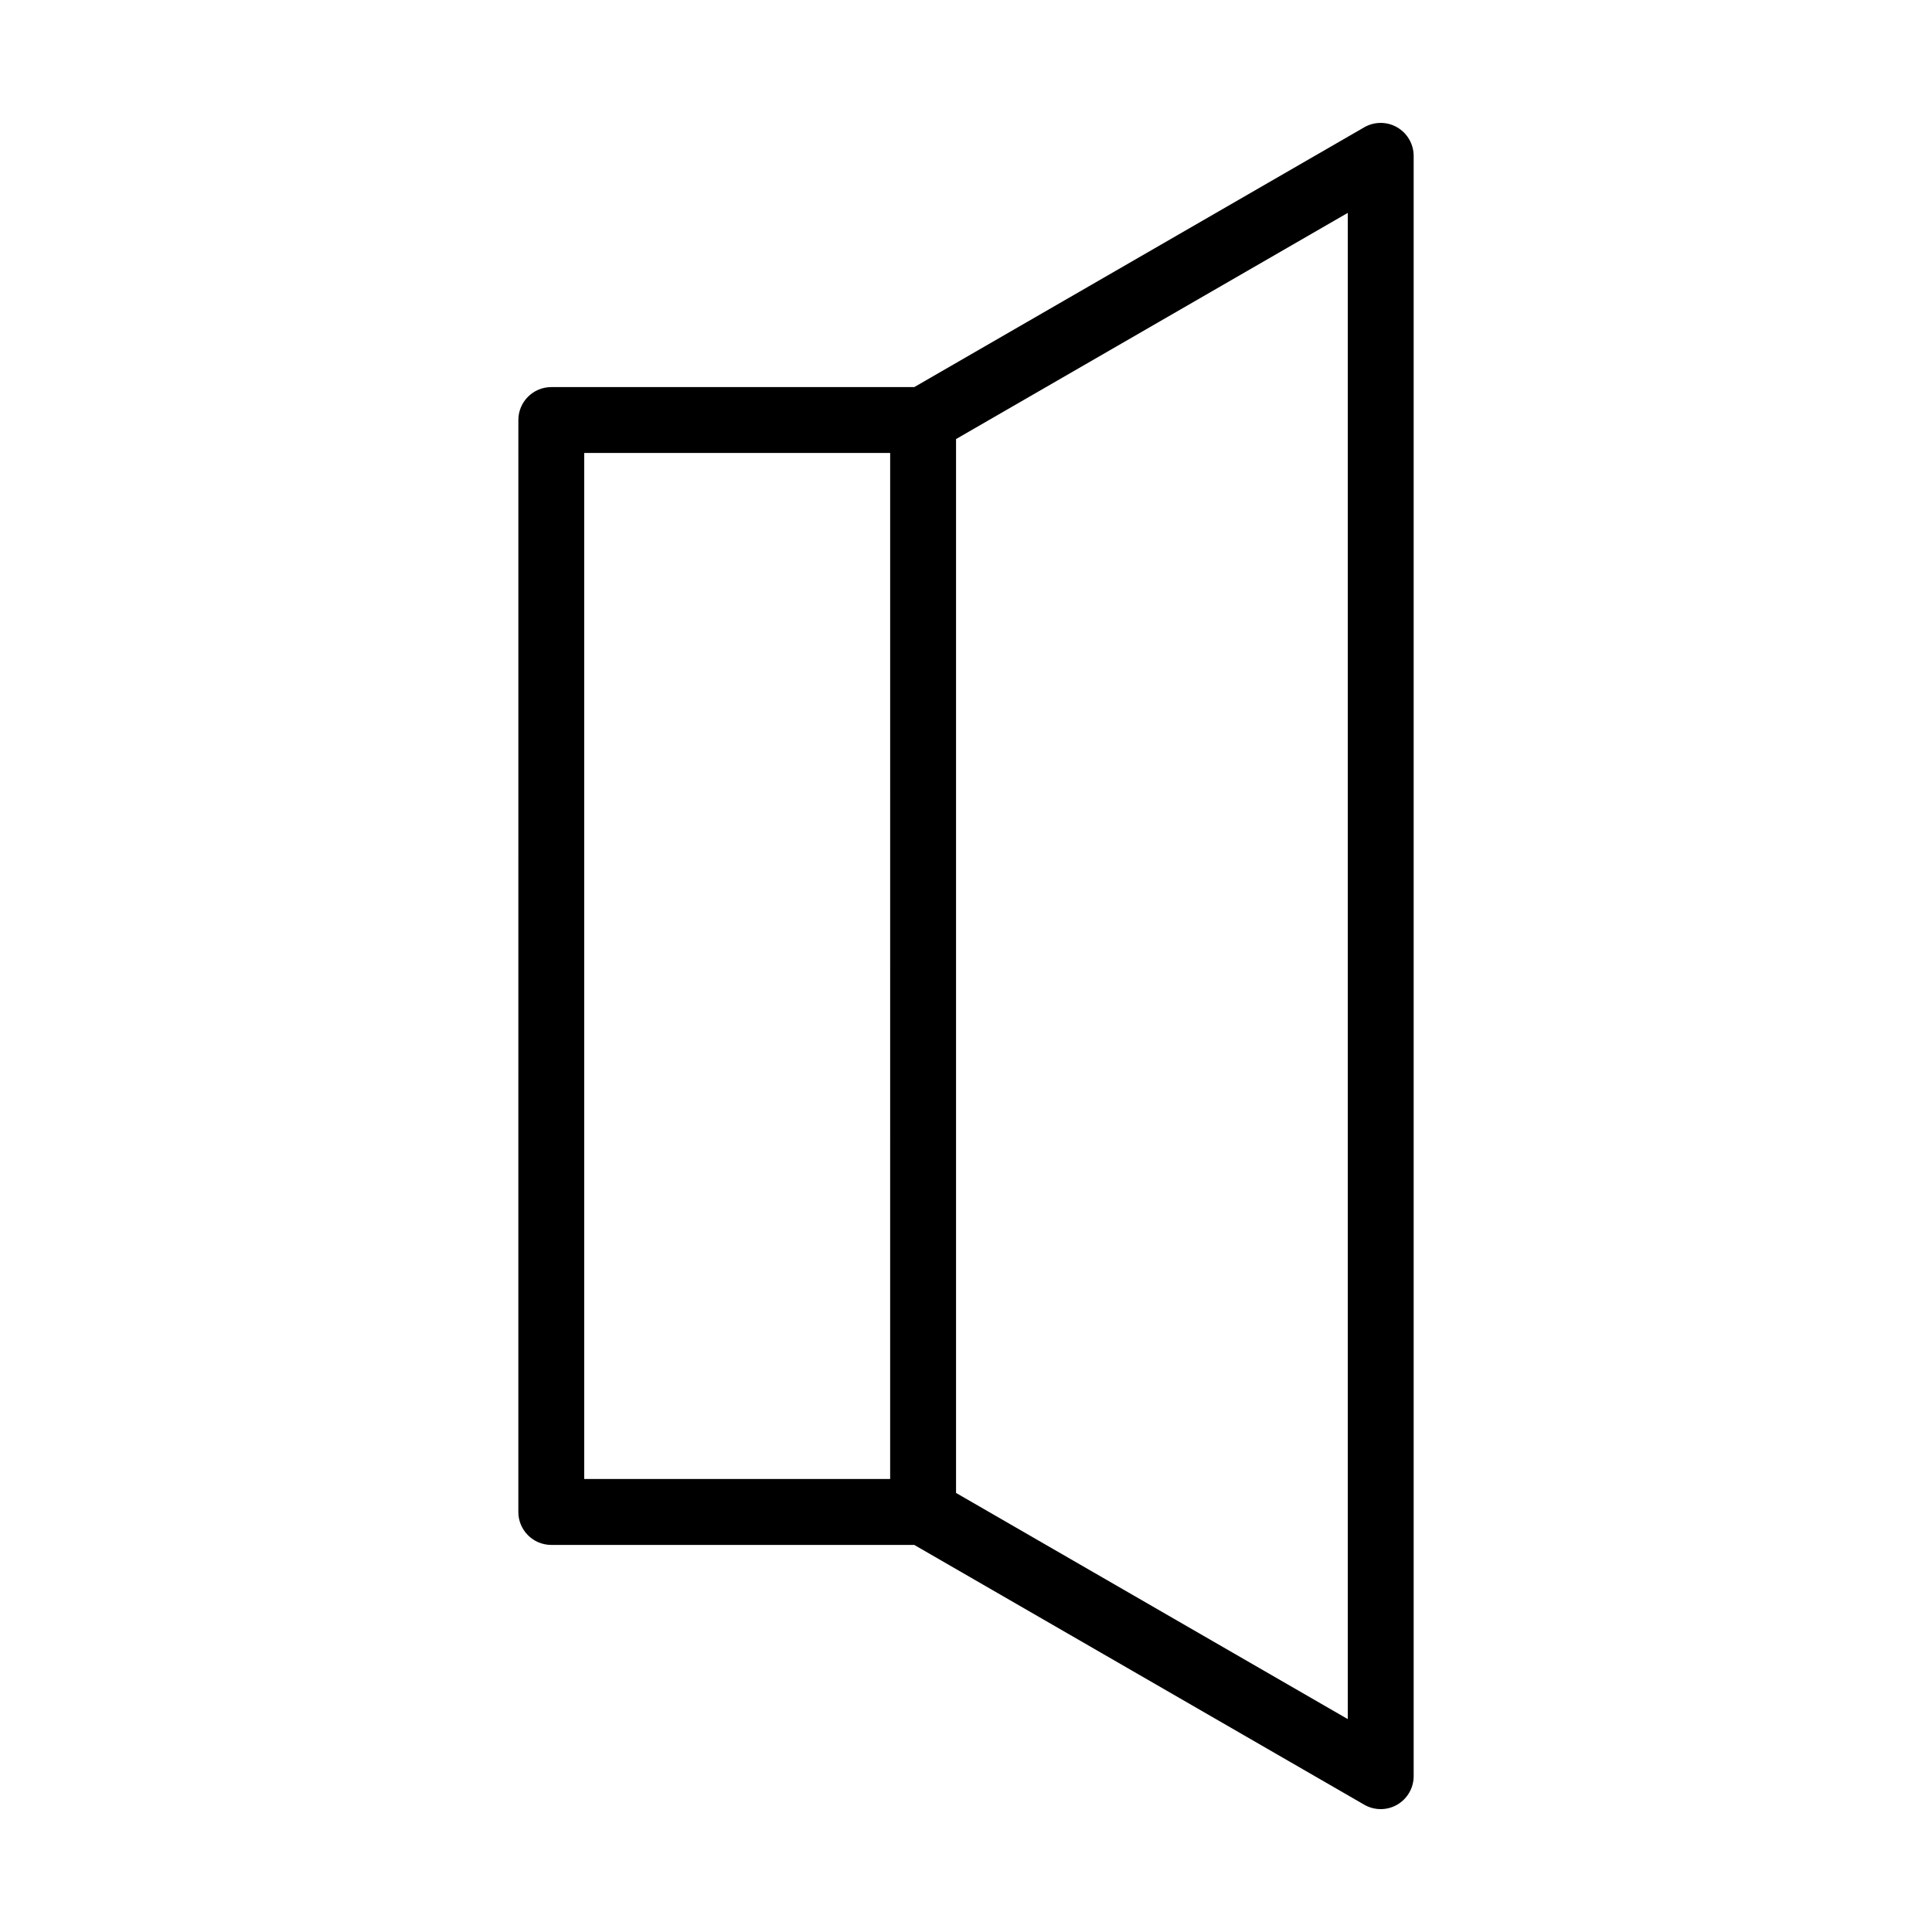 <?xml version="1.0" encoding="UTF-8"?>
<!-- Uploaded to: SVG Repo, www.svgrepo.com, Generator: SVG Repo Mixer Tools -->
<svg fill="#000000" width="800px" height="800px" version="1.1" viewBox="144 144 512 512" xmlns="http://www.w3.org/2000/svg">
 <path d="m514.26 177.74c-2.703-1.559-6.031-1.559-8.727 0l-119.24 68.844h-96.195c-4.816 0-8.727 3.91-8.727 8.727l-0.004 289.38c0 4.816 3.91 8.727 8.727 8.727h96.191l119.25 68.844c1.348 0.781 2.856 1.172 4.367 1.172 1.512 0 3.012-0.387 4.367-1.172 2.699-1.559 4.367-4.441 4.367-7.559v-429.4c-0.012-3.117-1.676-6-4.375-7.559zm-134.36 358.21h-81.074v-271.91h81.078zm121.27 63.629-103.81-59.934v-279.29l103.81-59.938z"/>
</svg>